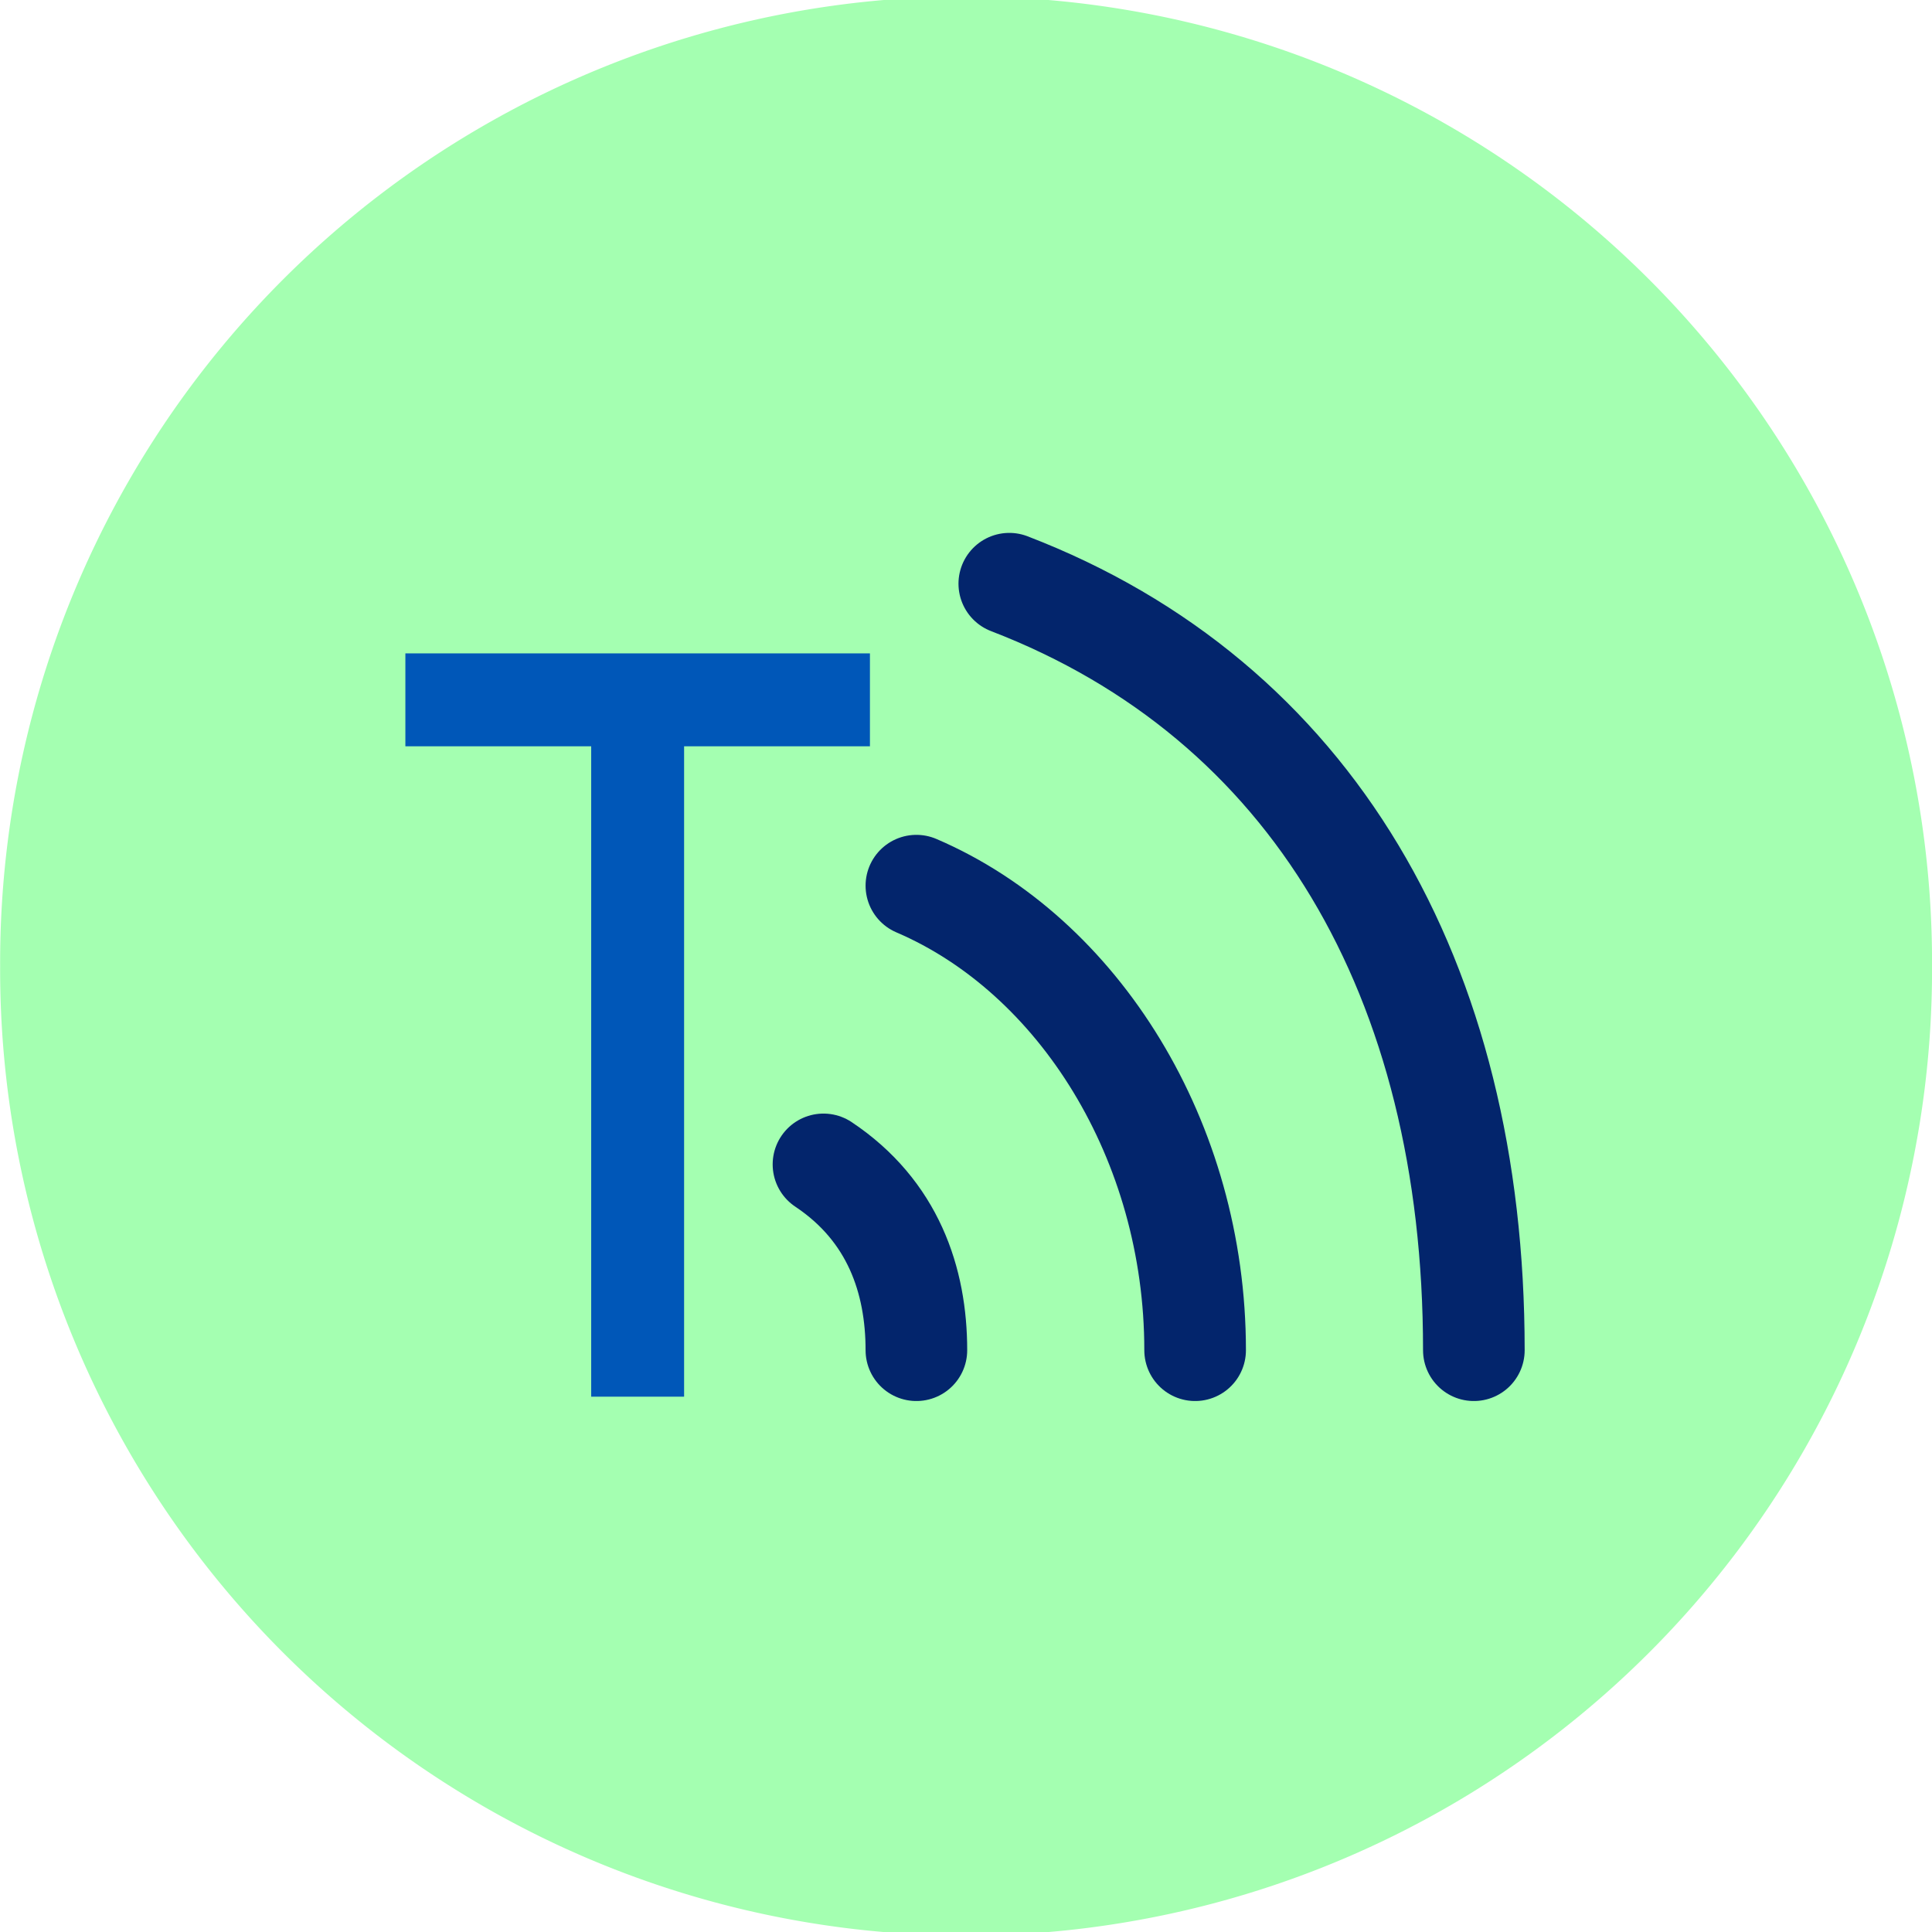 <?xml version="1.0" encoding="UTF-8" standalone="no"?>
<svg
   xmlns:dc="http://purl.org/dc/elements/1.1/"
   xmlns:cc="http://creativecommons.org/ns#"
   xmlns:rdf="http://www.w3.org/1999/02/22-rdf-syntax-ns#"
   xmlns:svg="http://www.w3.org/2000/svg"
   xmlns="http://www.w3.org/2000/svg"
   width="200"
   height="200"
   viewBox="0 0 200 200"
   version="1.1"
   id="svg8">
  <defs
     id="defs2" />
  <g
     id="g3777">
    <path
       transform="matrix(1.233,0,0,1.311,311.017,85.586)"
       d="m -90.034,10.997 a 81.1,76.289 0 1 1 -162.199,0 81.1,76.289 0 1 1 162.199,0 z"
       id="path3000"
       style="fill:#03ff27;fill-opacity:0.361;stroke:none" />
    <g
       id="g4801"
       transform="matrix(0.568,0,0,0.568,455.544,-245.33)">
      <rect
         ry="0"
         y="551"
         x="-728.133"
         height="16.933"
         width="84.667"
         id="rect831-5"
         style="fill:#0057b8;fill-opacity:1;stroke:none" />
      <rect
         ry="0"
         y="559.467"
         x="-694.267"
         height="127"
         width="16.933"
         id="rect833-9"
         style="fill:#0057b8;fill-opacity:1;stroke:none" />
      <path
         id="path5767-6"
         d="m -618.067,538.3 c 55.033,21.167 84.667,71.967 84.667,139.7"
         style="fill:none;stroke:#03256c;stroke-width:18.521;stroke-linecap:round;stroke-linejoin:miter;stroke-miterlimit:4;stroke-opacity:1;stroke-dasharray:none" />
      <path
         style="fill:none;stroke:#03256c;stroke-width:18.521;stroke-linecap:round;stroke-linejoin:miter;stroke-miterlimit:4;stroke-opacity:1;stroke-dasharray:none"
         d="m -635,593.333 c 29.633,12.7 50.8,46.567 50.8,84.667"
         id="path5771-0" />
      <path
         id="path5775-8"
         d="m -651.933,644.133 c 12.7,8.467 16.933,21.167 16.933,33.867"
         style="fill:none;stroke:#03256c;stroke-width:18.521;stroke-linecap:round;stroke-linejoin:miter;stroke-miterlimit:4;stroke-opacity:1;stroke-dasharray:none" />
    </g>
  </g>
</svg>
